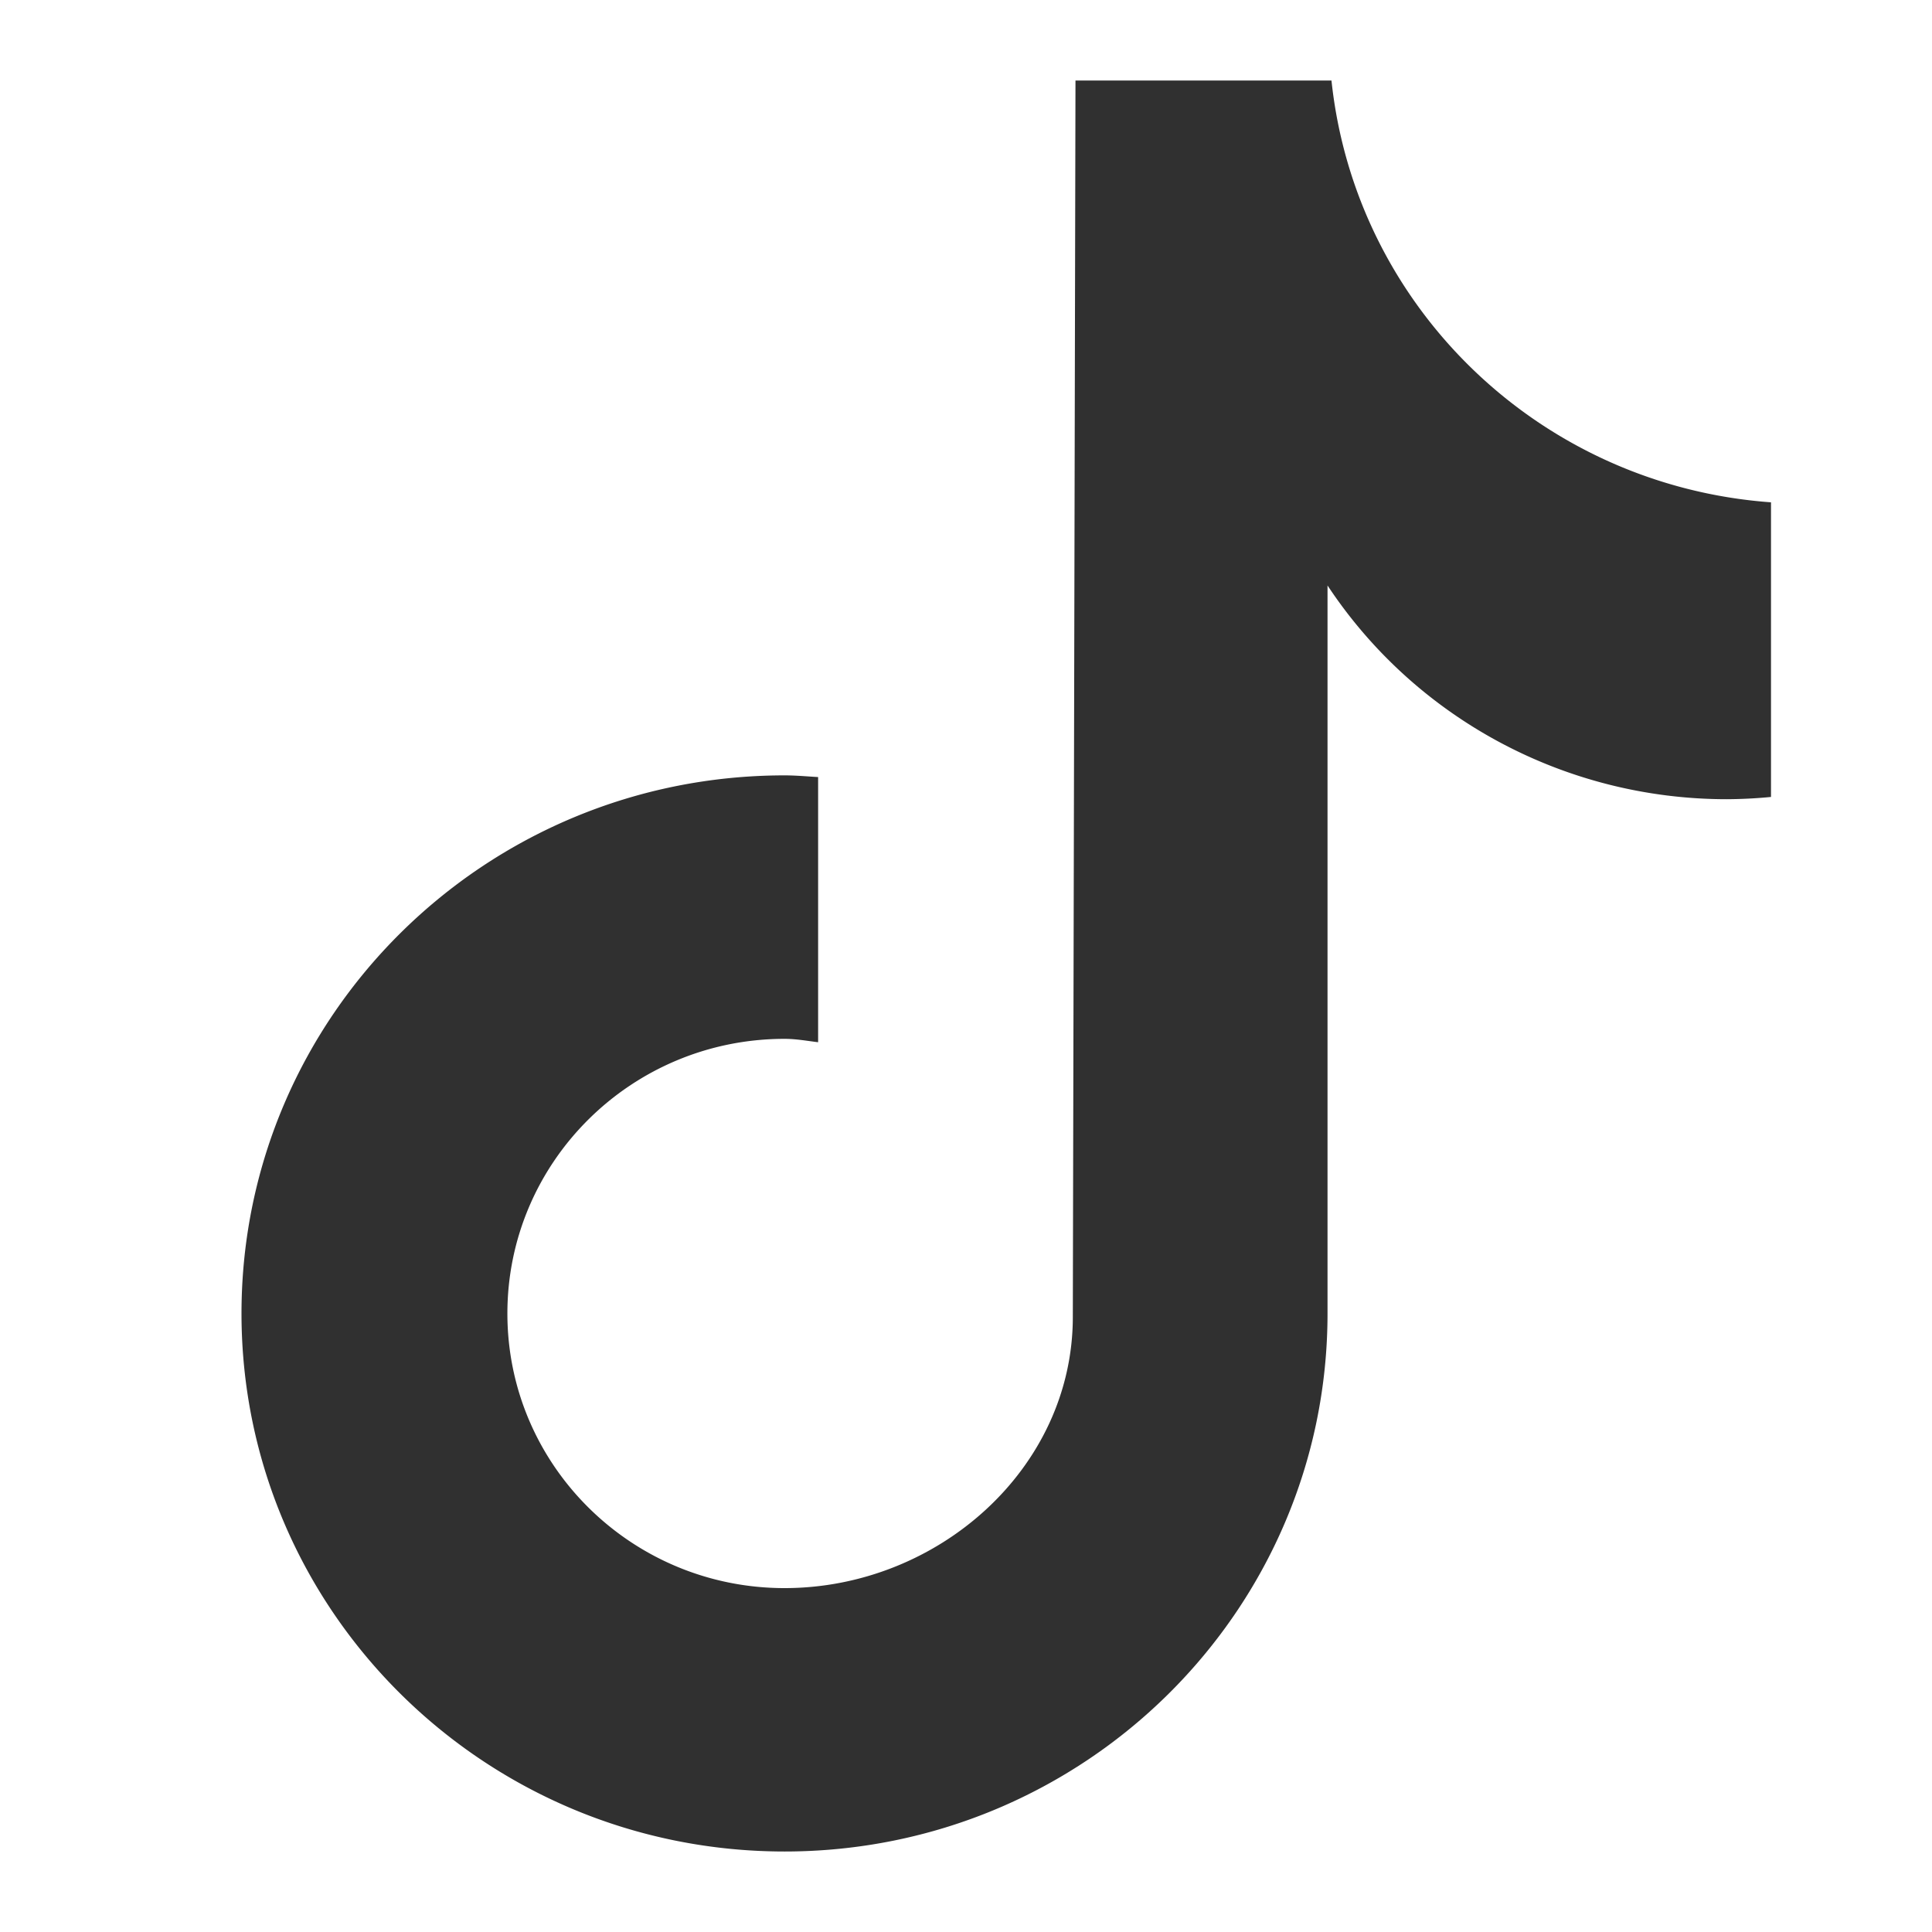 <?xml version="1.0" encoding="UTF-8"?>
<svg xmlns="http://www.w3.org/2000/svg" width="24" height="24" viewBox="0 0 24 24">
  <g fill="none" fill-rule="evenodd">
    <path fill="none" d="M0 0h24v24H0z"></path>
    <path d="M21.451 9.928c-2 0-3.864-.998-4.96-2.655v9.043c0 3.691-3.02 6.684-6.745 6.684C6.02 23 3 20.007 3 16.316c0-3.691 3.02-6.684 6.746-6.684.14 0 .278.013.417.021v3.294c-.139-.017-.274-.042-.417-.042-1.901 0-3.443 1.528-3.443 3.412s1.542 3.411 3.443 3.411c1.902 0 3.581-1.484 3.581-3.369L13.36 1h3.18c.3 2.826 2.6 5.033 5.46 5.24V9.9a5.95 5.95 0 0 1-.549.028z" fill="#303030"></path>
  </g>
</svg>
